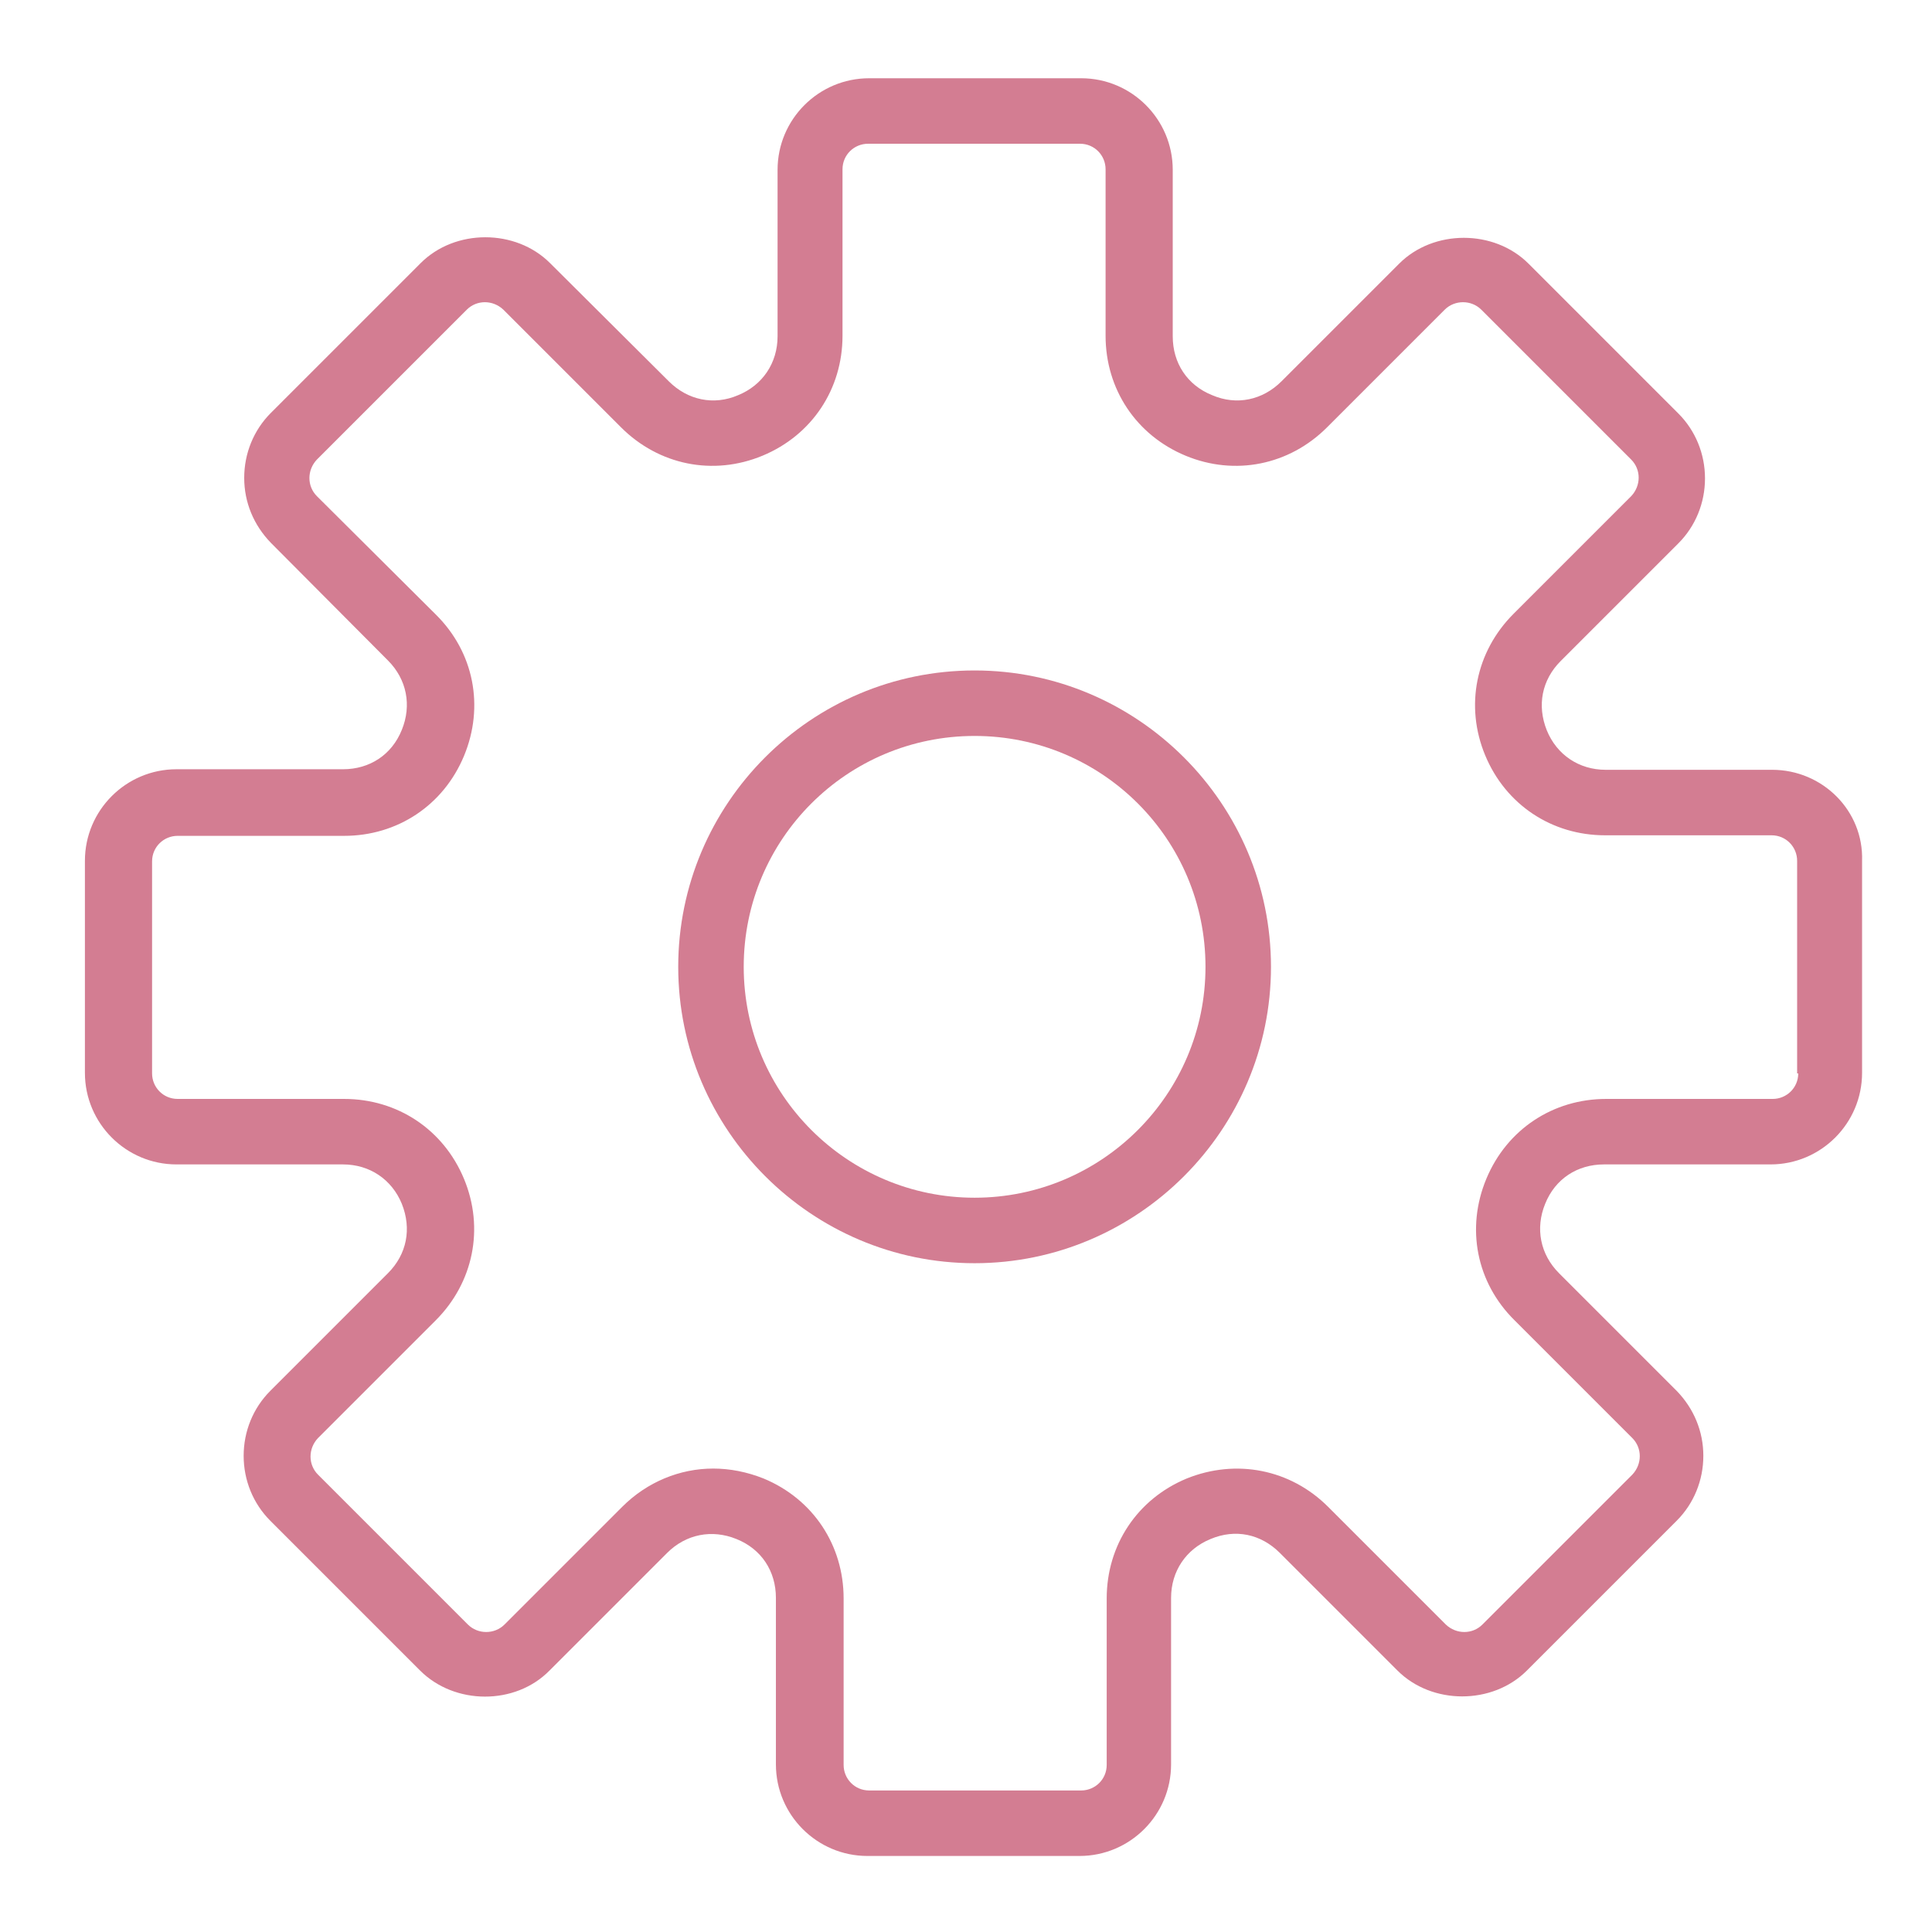 <?xml version="1.0" encoding="utf-8"?>
<!-- Generator: Adobe Illustrator 21.1.0, SVG Export Plug-In . SVG Version: 6.00 Build 0)  -->
<svg version="1.1" xmlns="http://www.w3.org/2000/svg" xmlns:xlink="http://www.w3.org/1999/xlink" x="0px" y="0px"
	 viewBox="0 0 348.1 348.1" style="enable-background:new 0 0 348.1 348.1;" xml:space="preserve">
<style type="text/css">
	.st0{display:none;}
	.st1{display:inline;fill:#F75C5C;}
	.st2{display:inline;}
	.st3{fill:#F49140;}
	.st4{display:inline;fill:#BEC628;}
	.st5{fill:#54B265;}
	.st6{clip-path:url(#SVGID_2_);}
	.st7{fill:#11A6EA;}
	.st8{display:inline;fill:none;stroke:#5978FF;stroke-width:10;stroke-miterlimit:10;}
	.st9{display:inline;fill:#BB77DB;}
	.st10{display:inline;fill:#39B8C3;}
	.st11{fill:#B69135;}
	.st12{fill:#D37D92;}
	.st13{display:inline;fill:#FE537F;}
</style>
<g id="圖層_1" class="st0">
	<path class="st1" d="M310,104.3c0,0,0.1,0,0.1,0C331,104.2,348,87.2,348,66.3c0-21-17.1-38.1-38.1-38.1H38.1
		c-21,0-38.1,17.1-38.1,38.1c0,20.9,17,38,37.9,38.1c0,0,0.1,0,0.1,0h38.1v10.9H38.1h0c-21,0-38.1,17.1-38.1,38.1
		c0,20.9,17,38,37.9,38.1c0,0,0.1,0,0.1,0h38.1v125.1c0,3,2.4,5.4,5.4,5.4h174c0.6,0,1.2-0.2,1.8-0.4c0.1,0,0.2,0,0.2,0
		c0.7-0.3,1.3-0.7,1.9-1.3l32.6-32.6c0.5-0.5,0.9-1.1,1.2-1.8c0.3-0.7,0.4-1.4,0.4-2.1v-92.5H310c21,0,38.1-17.1,38.1-38.1
		S331,115.2,310,115.2h-16.3v-10.9L310,104.3L310,104.3z M282.8,278.4h-27.2c-3,0-5.4,2.4-5.4,5.4V311H87.1V104.4h195.7V278.4z
		 M261,289.3h14.1L261,303.3V289.3z M10.9,153.3c0-15,12.2-27.2,27.2-27.2s27.2,12.2,27.2,27.2c0,15-12.2,27.2-27.2,27.2
		S10.9,168.3,10.9,153.3L10.9,153.3z M64.7,180.5c7.1-6.9,11.5-16.6,11.5-27.2c0-10.6-4.4-20.3-11.5-27.2h11.5v54.4H64.7z
		 M310,126.1c15,0,27.2,12.2,27.2,27.2c0,15-12.2,27.2-27.2,27.2h-16.3v-54.4L310,126.1z M310,39.1c15,0,27.2,12.2,27.2,27.2
		S325,93.4,310,93.4c0,0-0.1,0-0.1,0H64.7c7.1-6.9,11.5-16.6,11.5-27.2c0-10.6-4.4-20.3-11.5-27.2H310z M10.9,66.3
		c0-15,12.2-27.2,27.2-27.2s27.2,12.2,27.2,27.2S53.1,93.4,38.1,93.4S10.9,81.2,10.9,66.3z"/>
	<path class="st1" d="M54.4,153.3c0-9-7.3-16.3-16.3-16.3s-16.3,7.3-16.3,16.3s7.3,16.3,16.3,16.3S54.4,162.3,54.4,153.3z
		 M32.7,153.3c0-3,2.4-5.4,5.4-5.4s5.4,2.4,5.4,5.4s-2.4,5.4-5.4,5.4S32.7,156.3,32.7,153.3z"/>
	<path class="st1" d="M54.4,66.3c0-9-7.3-16.3-16.3-16.3s-16.3,7.3-16.3,16.3s7.3,16.3,16.3,16.3S54.4,75.3,54.4,66.3z M32.7,66.3
		c0-3,2.4-5.4,5.4-5.4s5.4,2.4,5.4,5.4c0,3-2.4,5.4-5.4,5.4S32.7,69.3,32.7,66.3z"/>
	<path class="st1" d="M119.9,241.9c0.1,0.3,0.2,0.6,0.4,0.9c0.2,0.3,0.3,0.6,0.6,0.8c0.2,0.3,0.5,0.5,0.8,0.8
		c0.1,0.1,0.2,0.3,0.4,0.4c0.2,0.1,0.4,0.2,0.6,0.3c0.2,0.1,0.3,0.2,0.5,0.2c0.6,0.2,1.2,0.4,1.9,0.4h0h130.5c0.2,0,0.4-0.1,0.6-0.1
		c0.4,0,0.8-0.1,1.1-0.2c0.3-0.1,0.6-0.2,0.8-0.4c0.1-0.1,0.3-0.1,0.4-0.2s0.2-0.2,0.3-0.3c0.4-0.3,0.7-0.6,1-1
		c0.2-0.2,0.3-0.4,0.4-0.7c0.2-0.3,0.3-0.7,0.5-1.1c0.1-0.3,0.2-0.7,0.2-1c0-0.2,0.1-0.4,0.1-0.6c0-0.2-0.1-0.3-0.1-0.4
		c0-0.4-0.1-0.8-0.2-1.1c-0.1-0.3-0.2-0.6-0.3-0.9c-0.1-0.2-0.1-0.3-0.2-0.5l-48.9-76c0,0,0,0,0,0c-0.2-0.3-0.5-0.5-0.8-0.8
		c-0.2-0.2-0.5-0.5-0.7-0.7c0,0,0,0-0.1-0.1c-0.2-0.2-0.5-0.2-0.8-0.3c-0.4-0.2-0.7-0.4-1.1-0.4c-0.4-0.1-0.7,0-1.1,0
		c-0.3,0-0.7,0-1,0c-0.4,0.1-0.8,0.3-1.2,0.5c-0.2,0.1-0.5,0.1-0.7,0.3c0,0,0,0-0.1,0c-0.3,0.2-0.5,0.5-0.8,0.8
		c-0.3,0.3-0.6,0.5-0.8,0.8c0,0,0,0,0,0l-25.5,39.6l-11.6-17.9c0,0,0,0,0,0c-0.2-0.3-0.5-0.5-0.7-0.8c-0.3-0.3-0.5-0.6-0.8-0.8
		c0,0,0,0,0,0c-0.2-0.1-0.5-0.2-0.7-0.3c-0.4-0.2-0.8-0.4-1.2-0.5c-0.3-0.1-0.7,0-1,0s-0.7,0-1,0c-0.4,0.1-0.8,0.3-1.2,0.5
		c-0.2,0.1-0.5,0.1-0.7,0.3c0,0,0,0,0,0c-0.3,0.2-0.5,0.5-0.8,0.8c-0.3,0.3-0.6,0.5-0.8,0.8c0,0,0,0,0,0l-35.3,54.4
		c-0.1,0.1-0.1,0.3-0.2,0.4c-0.2,0.3-0.3,0.6-0.4,1c-0.1,0.4-0.2,0.7-0.2,1.1c0,0.2-0.1,0.3-0.1,0.5c0,0.2,0.1,0.3,0.1,0.5
		C119.7,241.1,119.7,241.5,119.9,241.9L119.9,241.9z M181,214c0.1-0.1,0.1-0.2,0.2-0.3l25.4-39.5l39,60.6h-78L181,214z M154.6,234.8
		H135l25.3-39l9.7,15L154.6,234.8z"/>
	<path class="st1" d="M135.9,169.5c9,0,16.3-7.3,16.3-16.3c0-9-7.3-16.3-16.3-16.3s-16.3,7.3-16.3,16.3
		C119.5,162.1,126.9,169.5,135.9,169.5z M135.9,147.7c3,0,5.4,2.4,5.4,5.4c0,3-2.4,5.4-5.4,5.4c-3,0-5.4-2.4-5.4-5.4
		C130.4,150.1,132.9,147.7,135.9,147.7z"/>
</g>
<g id="圖層_3" class="st0">
	<g class="st2">
		<g>
			<path class="st3" d="M137.1,160.4c2.9,0,5.2-2.3,5.2-5.2c0-2.9-2.3-5.2-5.2-5.2c-2.9,0-5.2,2.3-5.2,5.2c0,1,0.3,1.9,0.8,2.7
				C133.6,159.5,135.3,160.4,137.1,160.4z"/>
			<path class="st3" d="M125.7,165.9c-2.6-1.1-5.7,0.1-6.8,2.7c0,0,0,0,0,0l-0.1,0.1c-1.9,4.6-3,9.6-2.9,14.6c0,5.7,1,11.3,3,16.6
				c1.9,5,4.5,9.6,7.8,13.8c4.8,6,10.4,11.3,16.8,15.7c5.7,4,11.8,7.5,18.1,10.5c6.7,3.2,13.5,5.9,20.6,8l1.4,0.4l1.4-0.4
				c0,0,0.1,0,0.1,0c11.4-3.4,22.3-8.3,32.5-14.4c9.6-5.9,17.3-12.6,22.9-19.8c3.3-4.2,5.9-8.9,7.8-13.8c2-5.3,3-10.9,3-16.6
				c0-5.2-1.1-10.4-3.2-15.2c-2.1-4.6-5-8.8-8.7-12.3c-3.7-3.5-8.1-6.3-12.8-8.2c-5-2-10.3-3-15.6-3h0c-10.1,0-19.8,3.7-27.4,10.4
				c-7.3-6.5-16.7-10.2-26.6-10.4c-2.9-0.1-5.3,2.2-5.3,5.1c-0.1,2.9,2.2,5.3,5.1,5.3c8.8,0.2,17.1,4.1,22.8,10.8l4,4.8l4-4.8
				c11.1-13,30.6-14.5,43.5-3.4c0.4,0.3,0.7,0.7,1.1,1c5.5,5.2,8.7,12.4,8.7,19.9c0,8.6-2.9,16.5-8.7,24
				c-8.4,11-21.6,18.7-31.1,23.2c-4.4,2.1-8.9,4-13.5,5.6c-1.4,0.5-2.8,1-4,1.3l0,0c-10.5-3.3-20.6-8-29.9-13.8
				c-8.2-5.2-14.6-10.9-19.2-17c-5.5-7.4-8.2-15-8.2-23.4c0-3.6,0.7-7.3,2.2-10.6C129.5,170.1,128.3,167,125.7,165.9L125.7,165.9z"
				/>
			<path class="st3" d="M55.5,171.5c-2.9,0-5.2,2.3-5.2,5.2v109.4c0,2.9,2.3,5.2,5.2,5.2s5.2-2.3,5.2-5.2V176.8
				C60.7,173.9,58.4,171.5,55.5,171.5z"/>
			<path class="st3" d="M165,301.8H76.4c-2.9,0-5.2,2.3-5.2,5.2c0,2.9,2.3,5.2,5.2,5.2H165c2.9,0,5.2-2.3,5.2-5.2
				C170.2,304.2,167.9,301.8,165,301.8z"/>
			<circle class="st3" cx="55.5" cy="307" r="5.2"/>
			<path class="st3" d="M323.8,46.5h-24.4V16.2c0-5.8-5.5-10.4-12.2-10.4c-0.7,0-1.5,0.1-2.2,0.2l-68.6,10.7
				c-3.3,0.5-5.5,3.2-4.9,6.1c0.5,2.5,3,4.3,6,4.3c0.4,0,0.7,0,1.1-0.1l68.6-10.7v30.2h-256c-6.7,0-12.2,4.7-12.2,10.4v271
				c0,5.8,5.5,10.4,12.2,10.4h292.6c6.7,0,12.2-4.7,12.2-10.4v-271C336,51.1,330.5,46.5,323.8,46.5z M323.8,327.9H31.2v-271h292.6
				V327.9L323.8,327.9z"/>
			<path class="st3" d="M301.4,93.2c-2.8,0-5.1,2.3-5.1,5.2V213c0,2.9,2.3,5.2,5.1,5.2c2.8,0,5.1-2.3,5.1-5.2V98.4
				C306.6,95.5,304.3,93.2,301.4,93.2z"/>
			<path class="st3" d="M183,82.7h97.8c2.8,0,5.1-2.3,5.1-5.2s-2.3-5.2-5.1-5.2H183c-2.8,0-5.1,2.3-5.1,5.2S180.2,82.7,183,82.7z"/>
			<ellipse class="st3" cx="301.4" cy="77.5" rx="5.1" ry="5.2"/>
			<path class="st3" d="M193.5,30.7c0.4,0,0.7,0,1.1-0.1c3.3-0.5,5.5-3.2,4.9-6.1c-0.5-2.5-3-4.3-6-4.3c-0.4,0-0.7,0-1.1,0.1
				c-3.3,0.5-5.5,3.2-4.9,6.1C188.1,28.9,190.6,30.7,193.5,30.7z"/>
			<path class="st3" d="M141.4,38.8c0.4,0,0.7,0,1.1-0.1l28.1-4.4c3.3-0.5,5.5-3.2,4.9-6.1c-0.5-2.5-3-4.3-6-4.3
				c-0.4,0-0.7,0-1.1,0.1l-28.1,4.4c-3.3,0.5-5.5,3.2-4.9,6.1C135.9,37,138.4,38.8,141.4,38.8z"/>
		</g>
	</g>
</g>
<g id="圖層_4" class="st0">
	<path class="st4" d="M13,336c0.8,0.5,1.7,0.7,2.6,0.7c0.8,0,1.6-0.2,2.3-0.6l104.1-53.8l100.7,53.8c1.4,0.8,3.1,0.8,4.6,0l107.4-55
		c1.7-0.8,2.8-2.5,2.8-4.4V25.5c-0.1-1.7-1-3.3-2.5-4.2c-1.5-0.9-3.3-1-4.9-0.2L225.2,75L124.5,22c-1.4-0.7-3.1-0.8-4.5,0L13.4,76.2
		c-1.7,0.8-2.8,2.5-2.9,4.4v251.3C10.6,333.6,11.5,335.2,13,336z M219.9,323.3l-93.1-49.5V34.5l93.1,48.8V323.3z M327.7,273.8
		l-98,50.2V83.8l98-50.2V273.8z M20.4,83.6L117,34.5v239.4l-96.6,49.9V83.6z"/>
	<path class="st4" d="M249.4,134.2c0.8,0,1.6-0.2,2.2-0.5l59.9-30.7c1.6-0.8,2.6-2.4,2.7-4.1c0.1-1.8-0.8-3.5-2.3-4.4
		c-1.5-1-3.4-1-5-0.2l-59.9,30.7c-2,1-3.1,3.3-2.5,5.6C245.2,132.6,247.2,134.2,249.4,134.2z"/>
	<path class="st4" d="M249.4,169c0.8,0,1.6-0.2,2.2-0.5l59.9-30.7c1.6-0.8,2.6-2.4,2.7-4.1s-0.8-3.5-2.3-4.4c-1.5-1-3.4-1-5-0.2
		l-59.9,30.7c-2,1-3.1,3.3-2.5,5.6C245.2,167.4,247.2,169,249.4,169z"/>
	<path class="st4" d="M307.1,163.7l-59.9,30.7c-1.6,0.8-2.6,2.4-2.7,4.1c-0.1,1.8,0.8,3.4,2.3,4.4c1.5,1,3.4,1,4.9,0.2l59.9-30.7
		c1.6-0.8,2.6-2.4,2.7-4.1s-0.8-3.5-2.3-4.4C310.5,163,308.6,162.9,307.1,163.7z"/>
	<path class="st4" d="M96,178.3l-59.9,30.7c-1.6,0.8-2.6,2.4-2.7,4.1c-0.1,1.8,0.8,3.4,2.3,4.4c1.5,1,3.4,1,4.9,0.2l59.9-30.7
		c1.6-0.8,2.6-2.4,2.7-4.1c0.1-1.8-0.8-3.4-2.3-4.4C99.4,177.6,97.6,177.5,96,178.3z"/>
	<path class="st4" d="M96,213.1l-59.9,30.7c-1.6,0.8-2.6,2.4-2.7,4.1c-0.1,1.8,0.8,3.4,2.3,4.4c1.5,1,3.4,1,4.9,0.2l59.9-30.7
		c1.6-0.8,2.6-2.4,2.7-4.1c0.1-1.8-0.8-3.4-2.3-4.4C99.4,212.4,97.6,212.3,96,213.1z"/>
	<path class="st4" d="M204,161.1l-55.4-29.1c-2.4-1.2-5.4-0.3-6.6,2.1s-0.4,5.4,2,6.6l55.4,29.1c1.6,0.8,3.5,0.8,5-0.2
		c1.5-0.9,2.4-2.6,2.3-4.4C206.6,163.5,205.6,161.9,204,161.1z"/>
	<path class="st4" d="M144.1,98.9l55.4,29.1c1.6,0.8,3.5,0.8,5-0.2c1.5-0.9,2.4-2.6,2.3-4.4c-0.1-1.8-1.1-3.4-2.7-4.2l-55.4-29.1
		c-2.4-1.3-5.4-0.3-6.7,2.1C140.7,94.6,141.7,97.6,144.1,98.9z"/>
	<path class="st4" d="M100.6,81.1c-1.4-0.9-3.2-1-4.7-0.2l-59.7,30.7c-1.6,0.9-2.6,2.6-2.5,4.4v41.7c-0.1,1.7,0.8,3.3,2.2,4.2
		c0.7,0.5,1.6,0.7,2.5,0.7c0.8,0,1.5-0.2,2.2-0.5l59.7-30.7c1.6-0.9,2.6-2.6,2.5-4.4V85.3C102.9,83.6,102.1,82,100.6,81.1z M93,124
		l-49.3,25.7v-30.7L93,93.4V124z"/>
	<path class="st4" d="M203.9,209.8l-55.3-29.1c-1.5-0.8-3.3-0.7-4.7,0.1c-1.5,0.9-2.3,2.5-2.3,4.2v48.7c0,1.8,0.9,3.5,2.5,4.4
		l55.3,29.1c0.7,0.4,1.5,0.6,2.3,0.6c0.9,0,1.7-0.2,2.4-0.7c1.5-0.9,2.3-2.5,2.3-4.2v-48.7C206.5,212.3,205.5,210.6,203.9,209.8z
		 M196.6,254.7l-45.1-23.9v-37.6l45.1,23.9V254.7z"/>
</g>
<g id="圖層_5" class="st0">
	<g class="st2">
		<g>
			<g>
				<path class="st5" d="M186.5,25.5c-36.3,2-72.1,16.9-99.8,44.6C26.8,130,26.8,227,86.6,286.8c29.9,29.9,69.1,44.9,108.4,44.9
					c39.2,0,78.4-15,108.4-44.9c27.7-27.8,42.6-63.5,44.6-99.8L186.5,25.5z M315.3,172.4c-9.8-1.7-19.4-4.4-28.7-8.2
					c-17.4-7.1-33-17.4-46.5-30.9c-14.4-14.4-25.3-31.3-32.3-50.2c-3-8.2-5.3-16.6-6.8-25.1L315.3,172.4z M217.7,140.5l51,89.2
					H166.7L217.7,140.5z M152,229.7h-30.3l32.2-53.6l14.8,24.6L152,229.7z M294.3,277.8c-13.4,13.4-29,23.8-46.5,30.9
					c-16.8,6.8-34.6,10.3-52.9,10.3c-18.3,0-36-3.5-52.9-10.3c-17.4-7.1-33-17.4-46.5-30.9c-13.4-13.4-23.8-29-30.9-46.5
					c-6.8-16.8-10.3-34.6-10.3-52.9c0-18.3,3.5-36,10.3-52.9c7.1-17.4,17.4-33,30.9-46.5c12.4-12.4,26.8-22.3,42.8-29.3
					c13.7-6,28.2-9.8,43.1-11.2l5,5c1.7,27.5,10.8,54.5,27.2,78l-37.9,66.3l-22-36.7l-54.7,91.2h45.6h63.8h82.1l-54.4-95.2
					c26.7,24.3,59.8,37.6,93.6,39.7l5,5c-1.4,14.9-5.2,29.4-11.2,43.1C316.6,251,306.8,265.4,294.3,277.8z"/>
			</g>
		</g>
	</g>
	<g class="st2">
		<defs>
			<path id="SVGID_1_" d="M168,35.3c0,0-102.5,28.8-108,86S22.2,223.8,121.6,313s-71,26.2-71,26.2S-88,260.3-88,227.3s10-180,13-185
				s83.5-71,116.8-71S225,0,225,0L168,35.3z"/>
		</defs>
		<clipPath id="SVGID_2_">
			<use xlink:href="#SVGID_1_"  style="overflow:visible;"/>
		</clipPath>
		<g class="st6">
			<g>
				<g>
					<path class="st5" d="M145.4,6.8c-36.3,2-72.1,16.9-99.8,44.6c-59.8,59.8-59.8,156.9,0,216.7c29.9,29.9,69.1,44.9,108.4,44.9
						c39.2,0,78.4-15,108.4-44.9c27.7-27.8,42.6-63.5,44.6-99.8L145.4,6.8z M274.3,153.7c-9.8-1.7-19.4-4.4-28.7-8.2
						c-17.4-7.1-33-17.4-46.5-30.9c-14.4-14.4-25.3-31.3-32.3-50.2c-3-8.2-5.3-16.6-6.8-25.1L274.3,153.7z M176.6,121.8l51,89.2
						H125.6L176.6,121.8z M110.9,211H80.6l32.2-53.6l14.8,24.6L110.9,211z M253.3,259.1c-13.4,13.4-29,23.8-46.5,30.9
						c-16.8,6.8-34.6,10.3-52.9,10.3c-18.3,0-36-3.5-52.9-10.3c-17.4-7.1-33-17.4-46.5-30.9c-13.4-13.4-23.8-29-30.9-46.5
						c-6.8-16.8-10.3-34.6-10.3-52.9c0-18.3,3.5-36,10.3-52.9c7.1-17.4,17.4-33,30.9-46.5C67,48,81.4,38.2,97.4,31.2
						c13.7-6,28.2-9.8,43.1-11.2l5,5c1.7,27.5,10.8,54.5,27.2,78l-37.9,66.3l-22-36.7L58,223.8h45.6h63.8h82.1l-54.4-95.2
						c26.7,24.3,59.8,37.6,93.6,39.7l5,5c-1.4,14.9-5.2,29.4-11.2,43.1C275.6,232.3,265.7,246.7,253.3,259.1z"/>
				</g>
			</g>
		</g>
	</g>
</g>
<g id="圖層_6" class="st0">
	<g class="st2">
		<g>
			<path class="st7" d="M228.2,152.4H57.1c-2.8,0-5,2.3-5,5.1c0,2.8,2.3,5,5,5h171.1c2.8,0,5-2.3,5-5
				C233.2,154.7,231,152.4,228.2,152.4z"/>
			<path class="st7" d="M307.7,305.3H196.3c-1.8,0-3.3,2.3-3.3,5.1c0,2.8,1.5,5,3.3,5h111.4c1.8,0,3.3-2.3,3.3-5
				C311,307.5,309.5,305.3,307.7,305.3z"/>
			<path class="st7" d="M102.7,213.4H53.5c-0.8,0-1.5,2.3-1.5,5.1c0,2.8,0.7,5,1.5,5h49.2c0.8,0,1.5-2.3,1.5-5
				C104.2,215.7,103.5,213.4,102.7,213.4z"/>
			<path class="st7" d="M102.7,269.4H53.5c-0.8,0-1.5,2.3-1.5,5.1c0,2.8,0.7,5,1.5,5h49.2c0.8,0,1.5-2.3,1.5-5
				C104.2,271.7,103.5,269.4,102.7,269.4z"/>
			<path class="st7" d="M313.5,179.4H281V86.6c0-1.3-0.5-2.6-1.5-3.6L203.2,6.6c-0.9-0.9-2.2-1.5-3.6-1.5H87.5
				c-2.8,0-5.1,2.3-5.1,5.1s2.3,5,5.1,5h107v47.1c0,16.2,13.2,29.3,29.3,29.3h47.1v87.8H123.5c-16.2,0-29.5,13.2-29.5,29.5v106.9
				c0,7.4,2.8,14.2,7.3,19.4H33.6c-10.6,0-19.2-8.6-19.2-19.2V34.5c0-10.6,8.6-19.2,19.2-19.2h37.1c2.8,0,5.1-2.3,5.1-5
				s-2.3-5.1-5.1-5.1H33.6C17.4,5.1,4.2,18.3,4.2,34.5v281.4c0,16.2,13.2,29.3,29.3,29.3h89.9c0,0,0,0,0,0h157.2
				c2.8,0,5.1-2.3,5.1-5.1c0-2.8-2.3-5-5.1-5h-29c0,0,0,0,0,0H123.5c-10.7,0-19.3-8.7-19.3-19.4V218l97.1,61.5
				c5.3,3.3,11.3,5,17.3,5c6,0,12.1-1.7,17.3-5l97-61.5v97.7c0,10.7-8.7,19.4-19.4,19.4h-16c-2.8,0-5,2.3-5,5c0,2.8,2.3,5.1,5,5.1
				h16c16.2,0,29.5-13.2,29.5-29.5V208.8C343,192.6,329.8,179.4,313.5,179.4z M204.6,62.3V22.4l59.2,59.2h-39.9
				C213.3,81.5,204.6,72.9,204.6,62.3z M230.4,270.9c-7.2,4.6-16.6,4.6-23.8,0l-102.3-64.8c1.3-9.4,9.4-16.7,19.2-16.7h190
				c9.8,0,17.9,7.3,19.2,16.7L230.4,270.9z"/>
			<path class="st7" d="M98.1,119.2H68c-11.6,0-21-9.4-21-21v-30c0-11.6,9.4-21,21-21h30c11.6,0,21,9.4,21,21v30
				C119,109.8,109.6,119.2,98.1,119.2z M68,57.3c-6,0-11,4.9-11,11v30c0,6,4.9,11,11,11h30c6,0,11-4.9,11-11v-30c0-6-4.9-11-11-11
				H68z"/>
			<path class="st7" d="M162.3,326.2h-27.1c-9.4,0-17-7.6-17-17v-22.7c0-9.4,7.6-17,17-17h27.1c9.4,0,17,7.6,17,17v22.7
				C179.3,318.6,171.7,326.2,162.3,326.2z M135.2,279.4c-3.9,0-7,3.2-7,7v22.7c0,3.9,3.2,7,7,7h27.1c3.9,0,7-3.2,7-7v-22.7
				c0-3.9-3.2-7-7-7H135.2z"/>
		</g>
	</g>
</g>
<g id="圖層_8" class="st0">
	<path class="st8" d="M319,269.7H65V63.8h255.5c9.7,0,17.5,7.8,17.5,17.5v169.4C338,261.2,329.5,269.7,319,269.7z"/>
	<path class="st8" d="M65,63.8c0,0-3.1-17.5-26.4-17.5S11,63.8,11,63.8v216.1c0,0,1.5,21.9,27,24.8s256.2,0,256.2,0
		s17.5-2.9,16.1-35"/>
	<path class="st8" d="M65,269.7c0,0-8.9-17.5-26.4-17.5c-16.7,0-27.6,8.7-26,17.5"/>
	<line class="st8" x1="110.2" y1="63.8" x2="110.2" y2="96"/>
	<line class="st8" x1="110.2" y1="107.6" x2="110.2" y2="139.8"/>
	<line class="st8" x1="110.2" y1="151.4" x2="110.2" y2="183.5"/>
	<line class="st8" x1="110.2" y1="195.2" x2="110.2" y2="227.3"/>
	<line class="st8" x1="110.2" y1="239" x2="110.2" y2="271.1"/>
	<line class="st8" x1="148.2" y1="123.7" x2="303" y2="123.7"/>
	<line class="st8" x1="148.2" y1="170.4" x2="276.7" y2="170.4"/>
	<line class="st8" x1="148.2" y1="212.7" x2="244.6" y2="212.7"/>
</g>
<g id="圖層_9" class="st0">
	<path class="st9" d="M310.6,50c0-0.2-0.1-0.3-0.2-0.5c-0.1-0.3-0.2-0.6-0.3-0.9c-0.1-0.3-0.3-0.6-0.5-0.9c-0.2-0.2-0.4-0.4-0.6-0.6
		c-0.3-0.2-0.6-0.4-0.9-0.6c-0.3-0.2-0.5-0.3-0.8-0.4c-0.4-0.1-0.7-0.2-1.1-0.2c-0.2-0.1-0.5-0.1-0.7-0.2l-28.1-0.1
		c0.1-18.7-7.7-32.2-19.3-32.2c-11.6,0-21.7,13.5-24.7,32.1l-11.6,0c0.1-18.7-7.7-32.2-19.3-32.2c-11.6,0-21.7,13.5-24.7,32.1
		l-11.6,0c0.1-18.7-7.7-32.2-19.3-32.2c-11.6,0-21.7,13.5-24.7,32.1l-11.6,0c0.1-18.7-7.7-32.2-19.3-32.2
		c-11.6,0-21.7,13.5-24.7,32.1L38.4,45c-3.1,0-5.8,2.4-6,5.3L8.9,329.2c-0.2,3,2,5.4,5.1,5.4l267.2,0.7c3.1,0,5.8-2.4,6-5.3
		l1.4-16.1l50.1,0.1c1.7,0,3.3-0.7,4.5-2c1.2-1.2,1.7-2.9,1.5-4.5L310.6,50z M257.3,24.1c4,0,8.9,8.2,9.1,21.5l-21.7-0.1
		C246.9,32.3,253.2,24.1,257.3,24.1z M201.6,24c4,0,8.9,8.2,9.1,21.5L189,45.4C191.3,32.2,197.6,24,201.6,24z M145.9,23.8
		c4,0,8.9,8.2,9.1,21.5l-21.7-0.1C135.6,32,141.9,23.8,145.9,23.8z M90.3,23.7c4,0,8.9,8.2,9.1,21.5l-21.7-0.1
		C79.9,31.9,86.2,23.7,90.3,23.7z M43,55.7l22.5,0.1C65.4,74.5,73.3,88,84.9,88c3.1,0,5.8-2.4,6-5.3c0.2-3-2-5.4-5.1-5.4
		c-4,0-8.9-8.2-9.1-21.5l44.5,0.1c-0.1,18.7,7.7,32.2,19.3,32.2c3.1,0,5.8-2.4,6-5.3c0.2-3-2-5.4-5.1-5.4c-4,0-8.9-8.2-9.1-21.5
		l44.5,0.1c-0.1,18.7,7.7,32.2,19.3,32.2c3.1,0,5.8-2.4,6-5.3c0.2-3-2-5.4-5.1-5.4c-4,0-8.9-8.2-9.1-21.5l44.5,0.1
		c-0.1,18.7,7.7,32.2,19.3,32.2c3.1,0,5.8-2.4,6-5.3c0.2-3-2-5.4-5.1-5.4c-4,0-8.9-8.2-9.1-21.5l55.4,0.1l-4.5,53.6l-256.1-0.7
		L43,55.7z M276.6,324.6l-256.1-0.7l17.1-203.8l256.1,0.7L276.6,324.6z M289.5,303.1l16.8-200l26.5,200.1L289.5,303.1z"/>
	<path class="st9" d="M141.8,206.2l-22.3-0.1c-3.1,0-5.8,2.4-6,5.3l-1.8,21.5c-0.2,3,2,5.4,5.1,5.4l22.3,0.1c3.1,0,5.8-2.4,6-5.3
		l1.8-21.5C147.1,208.6,144.8,206.2,141.8,206.2z M134.4,227.6l-11.1,0l0.9-10.7l11.1,0L134.4,227.6z"/>
	<path class="st9" d="M197.4,206.3l-22.3-0.1c-3.1,0-5.8,2.4-6,5.3l-1.8,21.5c-0.2,3,2,5.4,5.1,5.4l22.3,0.1c3.1,0,5.8-2.4,6-5.3
		l1.8-21.5C202.8,208.8,200.5,206.4,197.4,206.3z M190.1,227.8l-11.1,0l0.9-10.7l11.1,0L190.1,227.8z"/>
	<path class="st9" d="M86.1,206L63.8,206c-3.1,0-5.8,2.4-6,5.3L56,232.8c-0.2,3,2,5.4,5.1,5.4l22.3,0.1c3.1,0,5.8-2.4,6-5.3
		l1.8-21.5C91.5,208.5,89.2,206.1,86.1,206z M78.7,227.5l-11.1,0l0.9-10.7l11.1,0L78.7,227.5z"/>
	<path class="st9" d="M137.3,259.8l-22.3-0.1c-3.1,0-5.8,2.4-6,5.3l-1.8,21.5c-0.2,3,2,5.4,5.1,5.4l22.3,0.1c3.1,0,5.8-2.4,6-5.3
		l1.8-21.5C142.6,262.2,140.3,259.8,137.3,259.8z M129.9,281.3l-11.1,0l0.9-10.7l11.1,0L129.9,281.3z"/>
	<path class="st9" d="M192.9,260l-22.3-0.1c-3.1,0-5.8,2.4-6,5.3l-1.8,21.5c-0.2,3,2,5.4,5.1,5.4l22.3,0.1c3.1,0,5.8-2.4,6-5.3
		l1.8-21.5C198.3,262.4,196,260,192.9,260z M185.6,281.4l-11.1,0l0.9-10.7l11.1,0L185.6,281.4z"/>
	<path class="st9" d="M81.6,259.7l-22.3-0.1c-3.1,0-5.8,2.4-6,5.3l-1.8,21.5c-0.2,3,2,5.4,5.1,5.4l22.3,0.1c3.1,0,5.8-2.4,6-5.3
		l1.8-21.5C87,262.1,84.7,259.7,81.6,259.7z M74.2,281.1l-11.1,0l0.9-10.7l11.1,0L74.2,281.1z"/>
	<path class="st9" d="M146.3,152.6l-22.3-0.1c-3.1,0-5.8,2.4-6,5.3l-1.8,21.5c-0.2,3,2,5.4,5.1,5.4l22.3,0.1c3.1,0,5.8-2.4,6-5.3
		l1.8-21.5C151.6,155,149.3,152.6,146.3,152.6z M138.9,174l-11.1,0l0.9-10.7l11.1,0L138.9,174z"/>
	<path class="st9" d="M201.9,152.7l-22.3-0.1c-3.1,0-5.8,2.4-6,5.3l-1.8,21.5c-0.2,3,2,5.4,5.1,5.4l22.3,0.1c3.1,0,5.8-2.4,6-5.3
		l1.8-21.5C207.3,155.1,205,152.7,201.9,152.7z M194.6,174.2l-11.1,0l0.9-10.7l11.1,0L194.6,174.2z"/>
	<path class="st9" d="M253.1,206.5l-22.3-0.1c-3.1,0-5.8,2.4-6,5.3l-1.8,21.5c-0.2,3,2,5.4,5.1,5.4l22.3,0.1c3.1,0,5.8-2.4,6-5.3
		l1.8-21.5C258.5,208.9,256.2,206.5,253.1,206.5z M245.7,227.9l-11.1,0l0.9-10.7l11.1,0L245.7,227.9z"/>
	<path class="st9" d="M248.6,260.1l-22.3-0.1c-3.1,0-5.8,2.4-6,5.3l-1.8,21.5c-0.2,3,2,5.4,5.1,5.4l22.3,0.1c3.1,0,5.8-2.4,6-5.3
		l1.8-21.5C254,262.5,251.7,260.1,248.6,260.1z M241.2,281.6l-11.1,0l0.9-10.7l11.1,0L241.2,281.6z"/>
	<path class="st9" d="M257.6,152.9l-22.3-0.1c-3.1,0-5.8,2.4-6,5.3l-1.8,21.5c-0.2,3,2,5.4,5.1,5.4l22.3,0.1c3.1,0,5.8-2.4,6-5.3
		l1.8-21.5C263,155.3,260.7,152.9,257.6,152.9z M250.2,174.3l-11.1,0l0.9-10.7l11.1,0L250.2,174.3z"/>
	<path class="st9" d="M90.6,152.4l-22.3-0.1c-3.1,0-5.8,2.4-6,5.3l-1.8,21.5c-0.2,3,2,5.4,5.1,5.4l22.3,0.1c3.1,0,5.8-2.4,6-5.3
		l1.8-21.5C96,154.8,93.7,152.4,90.6,152.4z M83.2,173.9l-11.1,0l0.9-10.7l11.1,0L83.2,173.9z"/>
</g>
<g id="圖層_10" class="st0">
	<path class="st10" d="M339.2,100.8V34.6c0-15.2-12.4-27.6-27.6-27.6h-276C20.4,7,8,19.4,8,34.6v11c0,3,2.5,5.5,5.5,5.5
		s5.5-2.5,5.5-5.5v-11C19,25.5,26.5,18,35.6,18h276c9.1,0,16.6,7.4,16.6,16.6v66.2c0,9.1-7.4,16.6-16.6,16.6h-22.1V68.3
		c0-9.5-7.7-17.1-17.1-17.1h-65.7c-3,0-5.5,2.5-5.5,5.5s2.5,5.5,5.5,5.5h65.7c3.4,0,6.1,2.7,6.1,6.1v49.1h-11V78.8
		c0-3-2.5-5.5-5.5-5.5H85.3c-3,0-5.5,2.5-5.5,5.5v38.6h-11V68.3c0-3.4,2.7-6.1,6.1-6.1H146c3,0,5.5-2.5,5.5-5.5s-2.5-5.5-5.5-5.5
		H74.8c-9.5,0-17.1,7.7-17.1,17.1v49.1H35.6c-9.1,0-16.6-7.4-16.6-16.6v-11c0-3-2.5-5.5-5.5-5.5S8,86.8,8,89.8v11
		c0,15.2,12.4,27.6,27.6,27.6v77.3h-5.5c-9.1,0-16.6,7.4-16.6,16.6c0,9.1,7.4,16.6,16.6,16.6h33.1c3,0,5.5-2.5,5.5-5.5
		c0-3-2.5-5.5-5.5-5.5H30.1c-3,0-5.5-2.5-5.5-5.5s2.5-5.5,5.5-5.5h33.1c3,0,5.5-2.5,5.5-5.5v-82.8h11V264l-70,64.6
		c-1.7,1.5-2.2,3.9-1.4,6.1c0.8,2.1,2.9,3.5,5.1,3.5h320.2c2.3,0,4.3-1.4,5.1-3.5c0.8-2.1,0.3-4.5-1.4-6.1l-23.9-22.1
		c-2.2-2.1-5.7-1.9-7.8,0.3c-2.1,2.2-1.9,5.7,0.3,7.8l13.5,12.5h-49.1L230,263.5c-1.6-2.6-5-3.3-7.6-1.7c-2.6,1.6-3.3,5-1.7,7.6
		l36.7,57.8h-46.7l-13.6-40.4c-1-2.9-4.1-4.5-7-3.5c-2.9,1-4.5,4.1-3.5,7l12.4,36.9h-50.9l12.4-36.9c0.7-1.9,0.3-4-1-5.5
		c-1.3-1.5-3.3-2.2-5.3-1.8c-2,0.4-3.5,1.8-4.1,3.8l-13.6,40.4H89.8l36.7-57.8c1.6-2.6,0.9-6-1.7-7.6c-2.6-1.6-6-0.9-7.6,1.7
		l-40.4,63.7H27.6L89,270.5c1.1-1,1.8-2.5,1.8-4.1V84.3h165.6v182.2c0,1.5,0.6,3,1.8,4.1l17.9,16.6c1.4,1.4,3.5,1.8,5.4,1.3
		c1.9-0.6,3.3-2.1,3.8-4.1c0.4-1.9-0.2-4-1.7-5.3L267.4,264V128.4h11v82.8c0,3,2.5,5.5,5.5,5.5h33.1c3,0,5.5,2.5,5.5,5.5
		s-2.5,5.5-5.5,5.5H284c-3,0-5.5,2.5-5.5,5.5c0,3,2.5,5.5,5.5,5.5h33.1c9.1,0,16.6-7.4,16.6-16.6c0-9.1-7.4-16.6-16.6-16.6h-5.5
		v-77.3C326.8,128.4,339.2,116.1,339.2,100.8z M46.6,205.7v-77.3h11v77.3H46.6z M300.6,205.7h-11v-77.3h11V205.7z"/>
	<path class="st10" d="M278.5,40.1c3,0,5.5-2.5,5.5-5.5c0-3-2.5-5.5-5.5-5.5h-33.1c-3,0-5.5,2.5-5.5,5.5c0,3,2.5,5.5,5.5,5.5H278.5z
		"/>
	<path class="st10" d="M317.1,62.2c0,3-2.5,5.5-5.5,5.5s-5.5-2.5-5.5-5.5c0-3,2.5-5.5,5.5-5.5S317.1,59.2,317.1,62.2z"/>
	<path class="st10" d="M317.1,84.3c0,3-2.5,5.5-5.5,5.5s-5.5-2.5-5.5-5.5s2.5-5.5,5.5-5.5S317.1,81.2,317.1,84.3z"/>
	<path class="st10" d="M41.1,62.2c0,3-2.5,5.5-5.5,5.5c-3,0-5.5-2.5-5.5-5.5c0-3,2.5-5.5,5.5-5.5C38.6,56.7,41.1,59.2,41.1,62.2z"/>
	<path class="st10" d="M41.1,84.3c0,3-2.5,5.5-5.5,5.5c-3,0-5.5-2.5-5.5-5.5s2.5-5.5,5.5-5.5C38.6,78.8,41.1,81.2,41.1,84.3z"/>
	<path class="st10" d="M111.8,226.2c0.1,0.3,0.2,0.6,0.4,0.8c0.1,0.3,0.3,0.5,0.5,0.7c0.2,0.3,0.4,0.5,0.7,0.7
		c0.1,0.1,0.2,0.2,0.4,0.3c0.2,0.1,0.3,0.1,0.5,0.2c0.2,0.1,0.3,0.2,0.5,0.2c0.5,0.2,1.1,0.3,1.7,0.3h0h116.7c0.2,0,0.4-0.1,0.5-0.1
		c0.3,0,0.7-0.1,1-0.2c0.3-0.1,0.5-0.2,0.8-0.4c0.1-0.1,0.2-0.1,0.3-0.1c0.1-0.1,0.1-0.2,0.2-0.2c0.3-0.3,0.6-0.5,0.9-0.9
		c0.1-0.2,0.3-0.4,0.4-0.6c0.2-0.3,0.3-0.6,0.4-1c0.1-0.3,0.1-0.6,0.2-0.9c0-0.2,0.1-0.3,0.1-0.5c0-0.1-0.1-0.3-0.1-0.4
		c0-0.3-0.1-0.7-0.2-1c-0.1-0.3-0.2-0.5-0.3-0.8c-0.1-0.1-0.1-0.3-0.2-0.4l-43.8-68c0,0,0,0,0,0c-0.2-0.3-0.5-0.5-0.7-0.7
		c-0.2-0.2-0.4-0.5-0.7-0.6c0,0,0,0,0,0c-0.2-0.1-0.5-0.2-0.7-0.3c-0.3-0.2-0.7-0.3-1-0.4c-0.3-0.1-0.6,0-1,0c-0.3,0-0.6,0-0.9,0
		c-0.4,0.1-0.7,0.3-1.1,0.4c-0.2,0.1-0.4,0.1-0.6,0.2c0,0,0,0,0,0c-0.3,0.2-0.5,0.4-0.7,0.7c-0.2,0.2-0.5,0.4-0.7,0.7c0,0,0,0,0,0
		l-22.8,35.4l-10.4-16c0,0,0,0,0,0c-0.2-0.3-0.4-0.5-0.7-0.7c-0.2-0.2-0.4-0.5-0.7-0.7c0,0,0,0,0,0c-0.2-0.1-0.4-0.2-0.7-0.3
		c-0.4-0.2-0.7-0.4-1.1-0.4c-0.3-0.1-0.6,0-0.9,0s-0.6,0-0.9,0c-0.4,0.1-0.7,0.3-1.1,0.4c-0.2,0.1-0.5,0.1-0.7,0.3c0,0,0,0,0,0
		c-0.3,0.2-0.5,0.4-0.7,0.7c-0.2,0.2-0.5,0.4-0.7,0.7c0,0,0,0,0,0l-31.6,48.6c-0.1,0.1-0.1,0.3-0.2,0.4c-0.2,0.3-0.3,0.6-0.4,0.9
		c-0.1,0.3-0.2,0.6-0.2,1c0,0.1-0.1,0.3-0.1,0.4c0,0.2,0.1,0.3,0.1,0.5C111.6,225.6,111.7,225.9,111.8,226.2L111.8,226.2z
		 M166.5,201.3c0.1-0.1,0.1-0.1,0.1-0.2l22.7-35.3l34.9,54.2h-69.8L166.5,201.3z M142.9,219.9h-17.5l22.7-34.8l8.7,13.4L142.9,219.9
		z"/>
	<path class="st10" d="M126.1,161.5c8,0,14.6-6.5,14.6-14.6s-6.5-14.6-14.6-14.6s-14.6,6.5-14.6,14.6S118.1,161.5,126.1,161.5z
		 M126.1,142c2.7,0,4.9,2.2,4.9,4.9c0,2.7-2.2,4.9-4.9,4.9c-2.7,0-4.9-2.2-4.9-4.9C121.3,144.2,123.4,142,126.1,142z"/>
</g>
<g id="圖層_11" class="st0">
	<g class="st2">
		<g>
			<g>
				<g>
					<path class="st11" d="M197.4,164.8c1,1.9,2.9,3,4.9,3c0.8,0,1.7-0.2,2.5-0.6c0.3-0.2,32.4-16.4,48.2-21.4
						c2.9-0.9,4.5-4,3.5-6.8c-0.9-2.9-3.9-4.5-6.8-3.6c-16.7,5.3-48.5,21.4-49.8,22.1C197.1,158.8,196.1,162.1,197.4,164.8z"/>
					<path class="st11" d="M202.3,102.4c0.8,0,1.7-0.2,2.5-0.6c0.3-0.2,32.4-16.4,48.2-21.4c2.9-0.9,4.5-4,3.5-6.8
						c-0.9-2.9-3.9-4.5-6.8-3.6c-16.7,5.3-48.5,21.4-49.8,22.1c-2.7,1.4-3.7,4.6-2.4,7.3C198.4,101.3,200.3,102.4,202.3,102.4z"/>
					<path class="st11" d="M333,91.5c-3,0-5.4,2.4-5.4,5.4v212.4c0,9-7.3,16.3-16.3,16.3H180.5v-12.5c7.9-2.8,28.6-9.3,49-9.3
						c47.4,0,79.6,10.5,80,10.6c1.6,0.5,3.5,0.3,4.9-0.8c1.4-1,2.3-2.7,2.3-4.4V69.8c0-2.6-1.8-4.8-4.3-5.3c0,0-4.3-1-11.6-2.3
						c-2.9-0.5-5.8,1.4-6.3,4.4c-0.5,3,1.4,5.8,4.4,6.3c2.8,0.5,5.1,1,6.9,1.3v227.9c-12.3-3.2-39.7-9.1-76.2-9.1
						c-23.7,0-47,7.8-54.2,10.4c-6.4-2.8-25.8-10.4-49.2-10.4c-37.5,0-68.4,6.2-81.7,9.3V74c10.9-2.7,43-9.7,81.7-9.7
						c19.9,0,36.9,6.2,43.6,9v214.3c0,2,1.1,3.8,2.8,4.7c1.7,1,3.8,0.9,5.5-0.1c0.5-0.3,54.5-32.5,102.4-48.5
						c2.2-0.7,3.7-2.8,3.7-5.2V15.3c0-1.8-0.9-3.5-2.3-4.5c-1.5-1-3.3-1.3-5-0.6c-43.6,16.3-87.7,43.8-88.1,44
						c-2.5,1.6-3.3,5-1.7,7.5c1.6,2.5,4.9,3.3,7.5,1.7c0.4-0.3,38.8-24.1,78.8-40.2v211.4c-37.2,12.9-76,34-92.6,43.4V69.8
						c0-2.1-1.2-3.9-3-4.9c-0.9-0.5-23.3-11.5-51.4-11.5c-49.2,0-87,10.6-88.6,11.1c-2.3,0.7-3.9,2.8-3.9,5.2v239.6
						c0,1.7,0.8,3.3,2.2,4.3c1,0.7,2.1,1.1,3.3,1.1c0.5,0,1-0.1,1.5-0.2c0.4-0.1,38-10.7,85.6-10.7c19.9,0,36.9,6.2,43.6,9v12.8
						H38.9c-9,0-16.3-7.3-16.3-16.3V97c0-3-2.4-5.4-5.4-5.4S11.7,94,11.7,97v212.4c0,15,12.2,27.2,27.2,27.2h272.3
						c15,0,27.2-12.2,27.2-27.2V97C338.4,94,336,91.5,333,91.5z"/>
					<path class="st11" d="M197.4,132.1c1,1.9,2.9,3,4.9,3c0.8,0,1.7-0.2,2.5-0.6c0.3-0.2,32.4-16.4,48.2-21.4
						c2.9-0.9,4.5-4,3.5-6.8c-0.9-2.9-3.9-4.5-6.8-3.6c-16.7,5.3-48.5,21.4-49.8,22.1C197.1,126.2,196.1,129.4,197.4,132.1z"/>
					<path class="st11" d="M197.4,197.5c1,1.9,2.9,3,4.9,3c0.8,0,1.7-0.2,2.5-0.6c0.3-0.2,32.4-16.4,48.2-21.4
						c2.9-0.9,4.5-4,3.5-6.8c-0.9-2.9-3.9-4.5-6.8-3.6c-16.7,5.3-48.5,21.4-49.8,22.1C197.1,191.5,196.1,194.8,197.4,197.5z"/>
					<path class="st11" d="M143.6,110.9c-33.6-7.9-71.8,2.2-73.4,2.6c-2.9,0.8-4.6,3.8-3.8,6.7c0.7,2.4,2.9,4,5.3,4
						c0.5,0,0.9-0.1,1.4-0.2c0.4-0.1,37.2-9.8,68.1-2.5c2.9,0.7,5.9-1.1,6.5-4.1C148.4,114.5,146.5,111.6,143.6,110.9z"/>
					<path class="st11" d="M143.6,143.6c-33.6-7.9-71.8,2.2-73.4,2.6c-2.9,0.8-4.6,3.8-3.8,6.7c0.7,2.4,2.9,4,5.3,4
						c0.5,0,0.9-0.1,1.4-0.2c0.4-0.1,37.2-9.8,68.1-2.5c2.9,0.7,5.9-1.1,6.5-4.1C148.4,147.2,146.5,144.3,143.6,143.6z"/>
					<path class="st11" d="M197.4,230.1c1,1.9,2.9,3,4.9,3c0.8,0,1.7-0.2,2.5-0.6c0.3-0.2,32.4-16.4,48.2-21.4
						c2.9-0.9,4.5-4,3.5-6.8c-0.9-2.9-3.9-4.5-6.8-3.6c-16.7,5.3-48.5,21.4-49.8,22.1C197.1,224.2,196.1,227.5,197.4,230.1z"/>
					<path class="st11" d="M143.6,176.3c-33.6-7.9-71.8,2.2-73.4,2.6c-2.9,0.8-4.6,3.8-3.8,6.7c0.7,2.4,2.9,4,5.3,4
						c0.5,0,0.9-0.1,1.4-0.2c0.4-0.1,37.2-9.8,68.1-2.5c2.9,0.7,5.9-1.1,6.5-4.1C148.4,179.9,146.5,176.9,143.6,176.3z"/>
					<path class="st11" d="M143.6,241.6c-33.6-7.9-71.8,2.2-73.4,2.6c-2.9,0.8-4.6,3.8-3.8,6.7c0.7,2.4,2.9,4,5.3,4
						c0.5,0,0.9-0.1,1.4-0.2c0.4-0.1,37.2-9.8,68.1-2.5c2.9,0.7,5.9-1.1,6.5-4.1C148.4,245.2,146.5,242.3,143.6,241.6z"/>
					<path class="st11" d="M143.6,208.9c-33.6-7.9-71.8,2.2-73.4,2.6c-2.9,0.8-4.6,3.8-3.8,6.7c0.7,2.4,2.9,4,5.3,4
						c0.5,0,0.9-0.1,1.4-0.2c0.4-0.1,37.2-9.8,68.1-2.5c2.9,0.7,5.9-1.1,6.5-4.1C148.4,212.5,146.5,209.6,143.6,208.9z"/>
				</g>
			</g>
		</g>
	</g>
</g>
<g id="圖層_12">
	<g>
		<g>
			<path class="st12" d="M319.3,138.7h-30c-4.8,0-8.8-2.7-10.6-7.1c-1.8-4.5-0.9-9.1,2.5-12.5l21.2-21.2c3.1-3.1,4.8-7.3,4.8-11.7
				c0-4.4-1.7-8.6-4.8-11.7l-27-27c-6.2-6.2-17.1-6.2-23.3,0l-21.2,21.2c-3.4,3.4-8.1,4.4-12.5,2.5c-4.5-1.8-7.1-5.8-7.1-10.6v-30
				c0-9.1-7.4-16.5-16.5-16.5h-38.2c-9.1,0-16.5,7.4-16.5,16.5v30c0,4.8-2.7,8.8-7.1,10.6c-4.4,1.9-9.1,0.9-12.5-2.5L99.1,47.4
				c-6.2-6.2-17.1-6.2-23.3,0l-27,27c-3.1,3.1-4.8,7.3-4.8,11.7c0,4.4,1.7,8.5,4.8,11.7L69.9,119c3.4,3.4,4.3,8.1,2.5,12.5
				c-1.8,4.5-5.8,7.1-10.6,7.1h-30c-9.1,0-16.5,7.4-16.5,16.5v38.2c0,9.1,7.4,16.5,16.5,16.5h30c4.8,0,8.8,2.7,10.6,7.1
				c1.8,4.5,0.9,9.1-2.5,12.5l-21.2,21.2c-3.1,3.1-4.8,7.3-4.8,11.7c0,4.4,1.7,8.6,4.8,11.7l27,27c6.2,6.2,17.1,6.3,23.3,0
				l21.2-21.2c3.4-3.4,8.1-4.3,12.5-2.5c4.5,1.8,7.1,5.8,7.1,10.6v30c0,9.1,7.4,16.5,16.5,16.5h38.2c9.1,0,16.5-7.4,16.5-16.5v-30
				c0-4.8,2.7-8.8,7.1-10.6c4.5-1.9,9.1-0.9,12.5,2.5l21.2,21.2c6.2,6.2,17.1,6.2,23.3,0l27-27c3.1-3.1,4.8-7.3,4.8-11.7
				c0-4.4-1.7-8.5-4.8-11.7l-21.2-21.2c-3.4-3.4-4.3-8.1-2.5-12.5c1.8-4.5,5.8-7.1,10.6-7.1h30c9.1,0,16.5-7.4,16.5-16.5v-38.2
				C335.8,146.1,328.4,138.7,319.3,138.7z M324,193.4c0,2.6-2.1,4.6-4.6,4.6h-30c-9.6,0-17.9,5.5-21.6,14.4
				c-3.7,8.9-1.8,18.7,5.1,25.5l21.2,21.2c1.8,1.8,1.8,4.7,0,6.6l-27,27c-1.8,1.8-4.7,1.8-6.6,0l-21.2-21.2
				c-6.8-6.8-16.6-8.7-25.5-5.1c-8.9,3.7-14.4,12-14.4,21.6v30c0,2.6-2.1,4.6-4.6,4.6h-38.2c-2.6,0-4.6-2.1-4.6-4.6v-30
				c0-9.6-5.5-17.9-14.4-21.6c-3-1.2-6.1-1.8-9.1-1.8c-6,0-11.9,2.4-16.4,6.9l-21.2,21.2c-1.8,1.8-4.8,1.8-6.6,0l-27-27
				c-1.8-1.8-1.8-4.7,0-6.6l21.2-21.2c6.8-6.8,8.8-16.6,5.1-25.5c-3.7-8.9-12-14.4-21.6-14.4h-30c-2.6,0-4.6-2.1-4.6-4.6v-38.2
				c0-2.6,2.1-4.6,4.6-4.6h30c9.6,0,17.9-5.5,21.6-14.4c3.7-8.9,1.8-18.7-5.1-25.5L57.1,89.4c-1.8-1.8-1.8-4.7,0-6.6l27-27
				c1.8-1.8,4.7-1.8,6.6,0L111.9,77c6.8,6.8,16.6,8.8,25.5,5.1c8.9-3.7,14.4-12,14.4-21.6v-30c0-2.6,2.1-4.6,4.6-4.6h38.2
				c2.6,0,4.6,2.1,4.6,4.6v30c0,9.6,5.5,17.9,14.4,21.6c8.9,3.7,18.7,1.7,25.5-5.1l21.2-21.2c1.8-1.8,4.8-1.8,6.6,0l27,27
				c1.8,1.8,1.8,4.7,0,6.6l-21.2,21.2c-6.8,6.8-8.8,16.6-5.1,25.5c3.7,8.9,12,14.4,21.6,14.4h30c2.6,0,4.6,2.1,4.6,4.6V193.4z"/>
			<path class="st12" d="M175.6,120.8c-29.5,0-53.4,24-53.4,53.4s24,53.4,53.4,53.4s53.4-24,53.4-53.4S205,120.8,175.6,120.8z
				 M175.6,215.8c-22.9,0-41.6-18.6-41.6-41.6s18.6-41.6,41.6-41.6s41.6,18.6,41.6,41.6S198.5,215.8,175.6,215.8z"/>
		</g>
	</g>
</g>
<g id="圖層_13" class="st0">
	<path class="st13" d="M307.5,7.2h-267c-3.1,0-5.6,2.5-5.6,5.6v27.8H23.9c-6.1,0-11.1,5-11.1,11.1v22.2c0,6.1,5,11.1,11.1,11.1H35
		v22.2H23.9c-6.1,0-11.1,5-11.1,11.1v22.2c0,6.1,5,11.1,11.1,11.1H35v44.5H23.9c-6.1,0-11.1,5-11.1,11.1v22.2
		c0,6.1,5,11.1,11.1,11.1H35V263H23.9c-6.1,0-11.1,5-11.1,11.1v22.2c0,6.1,5,11.1,11.1,11.1H35v27.8c0,3.1,2.5,5.6,5.6,5.6h267
		c15.4,0,27.8-12.5,27.8-27.8V35C335.3,19.6,322.9,7.2,307.5,7.2z M23.9,73.9V51.7H35v22.2H23.9z M23.9,140.7v-22.2H35v22.2H23.9z
		 M23.9,229.7v-22.2H35v22.2H23.9z M23.9,296.4v-22.2H35v22.2H23.9z M46.1,18.3h11.1v311.5H46.1V18.3z M324.2,313.1
		c0,9.2-7.5,16.7-16.7,16.7H68.4V18.3h239.2c9.2,0,16.7,7.5,16.7,16.7V313.1z"/>
	<path class="st13" d="M162.9,218.5h66.7v11.1h-66.7V218.5z"/>
	<path class="st13" d="M101.7,251.9H124V263h-22.2V251.9z"/>
	<path class="st13" d="M135.1,251.9h155.7V263H135.1V251.9z"/>
	<path class="st13" d="M101.7,285.3H124v11.1h-22.2V285.3z"/>
	<path class="st13" d="M135.1,285.3h155.7v11.1H135.1V285.3z"/>
	<path class="st13" d="M163.1,122.5c-7.9,0-12.7-6.6-13.8-12.8l-0.1-0.6V77.7c0-6,2.7-9.5,5-11.3c5.7-4.6,13.6-3.1,15.1-2.8l0.8,0.2
		l34,18.2V107l-3.6,1.7C191.6,112.9,170,122.5,163.1,122.5z M161.7,107.8c0.3,0.9,0.9,2.2,1.4,2.2c3-0.2,16.5-5.5,28.5-11v-9.6
		l-25.7-13.7c-1.5-0.2-3.3,0-3.9,0.4c-0.1,0.1-0.3,0.6-0.3,1.5V107.8z"/>
	<path class="st13" d="M228.4,122.6c-0.8,0-1.6,0-2.4-0.1c-14-0.8-30.2-13.1-32-14.5l-2.4-1.9V82l33-18.9l1.6,0
		c0.9,0,8.5-0.1,13.7,5c3,2.9,4.5,6.8,4.5,11.4v31.8c0,1.4-0.2,4.3-2.7,6.9C239,121.1,234.6,122.6,228.4,122.6z M204.1,99.9
		c5.3,3.7,15.3,9.7,22.6,10.1c2.7,0.1,4.4-0.1,5.2-0.2V79.4c0-1.6-0.5-2.2-0.7-2.3c-0.8-0.8-2.2-1.2-3.4-1.3l-23.7,13.6V99.9z"/>
	<path class="st13" d="M119.6,187.7l-3.7-12l1.9,6l-1.9-6c0.2-0.1,17-5.4,34.8-17.4c23.2-15.6,37-34.6,41-56.5l12.3,2.3
		c-4.6,25-20.7,47.4-46.6,64.8C138.1,181.8,120.4,187.4,119.6,187.7z"/>
	<path class="st13" d="M276.7,187.1c-0.8-0.2-18.6-5.4-38.2-17.9c-26.3-16.8-42.9-38.8-48-63.8l12.3-2.5
		c4.5,21.7,18.7,40.4,42.2,55.5c18,11.6,35,16.6,35.2,16.6L276.7,187.1z"/>
	<rect x="64.2" y="92.8" class="st13" width="84.6" height="10.2"/>
	<rect x="244.4" y="92.8" class="st13" width="84.6" height="10.2"/>
</g>
</svg>

